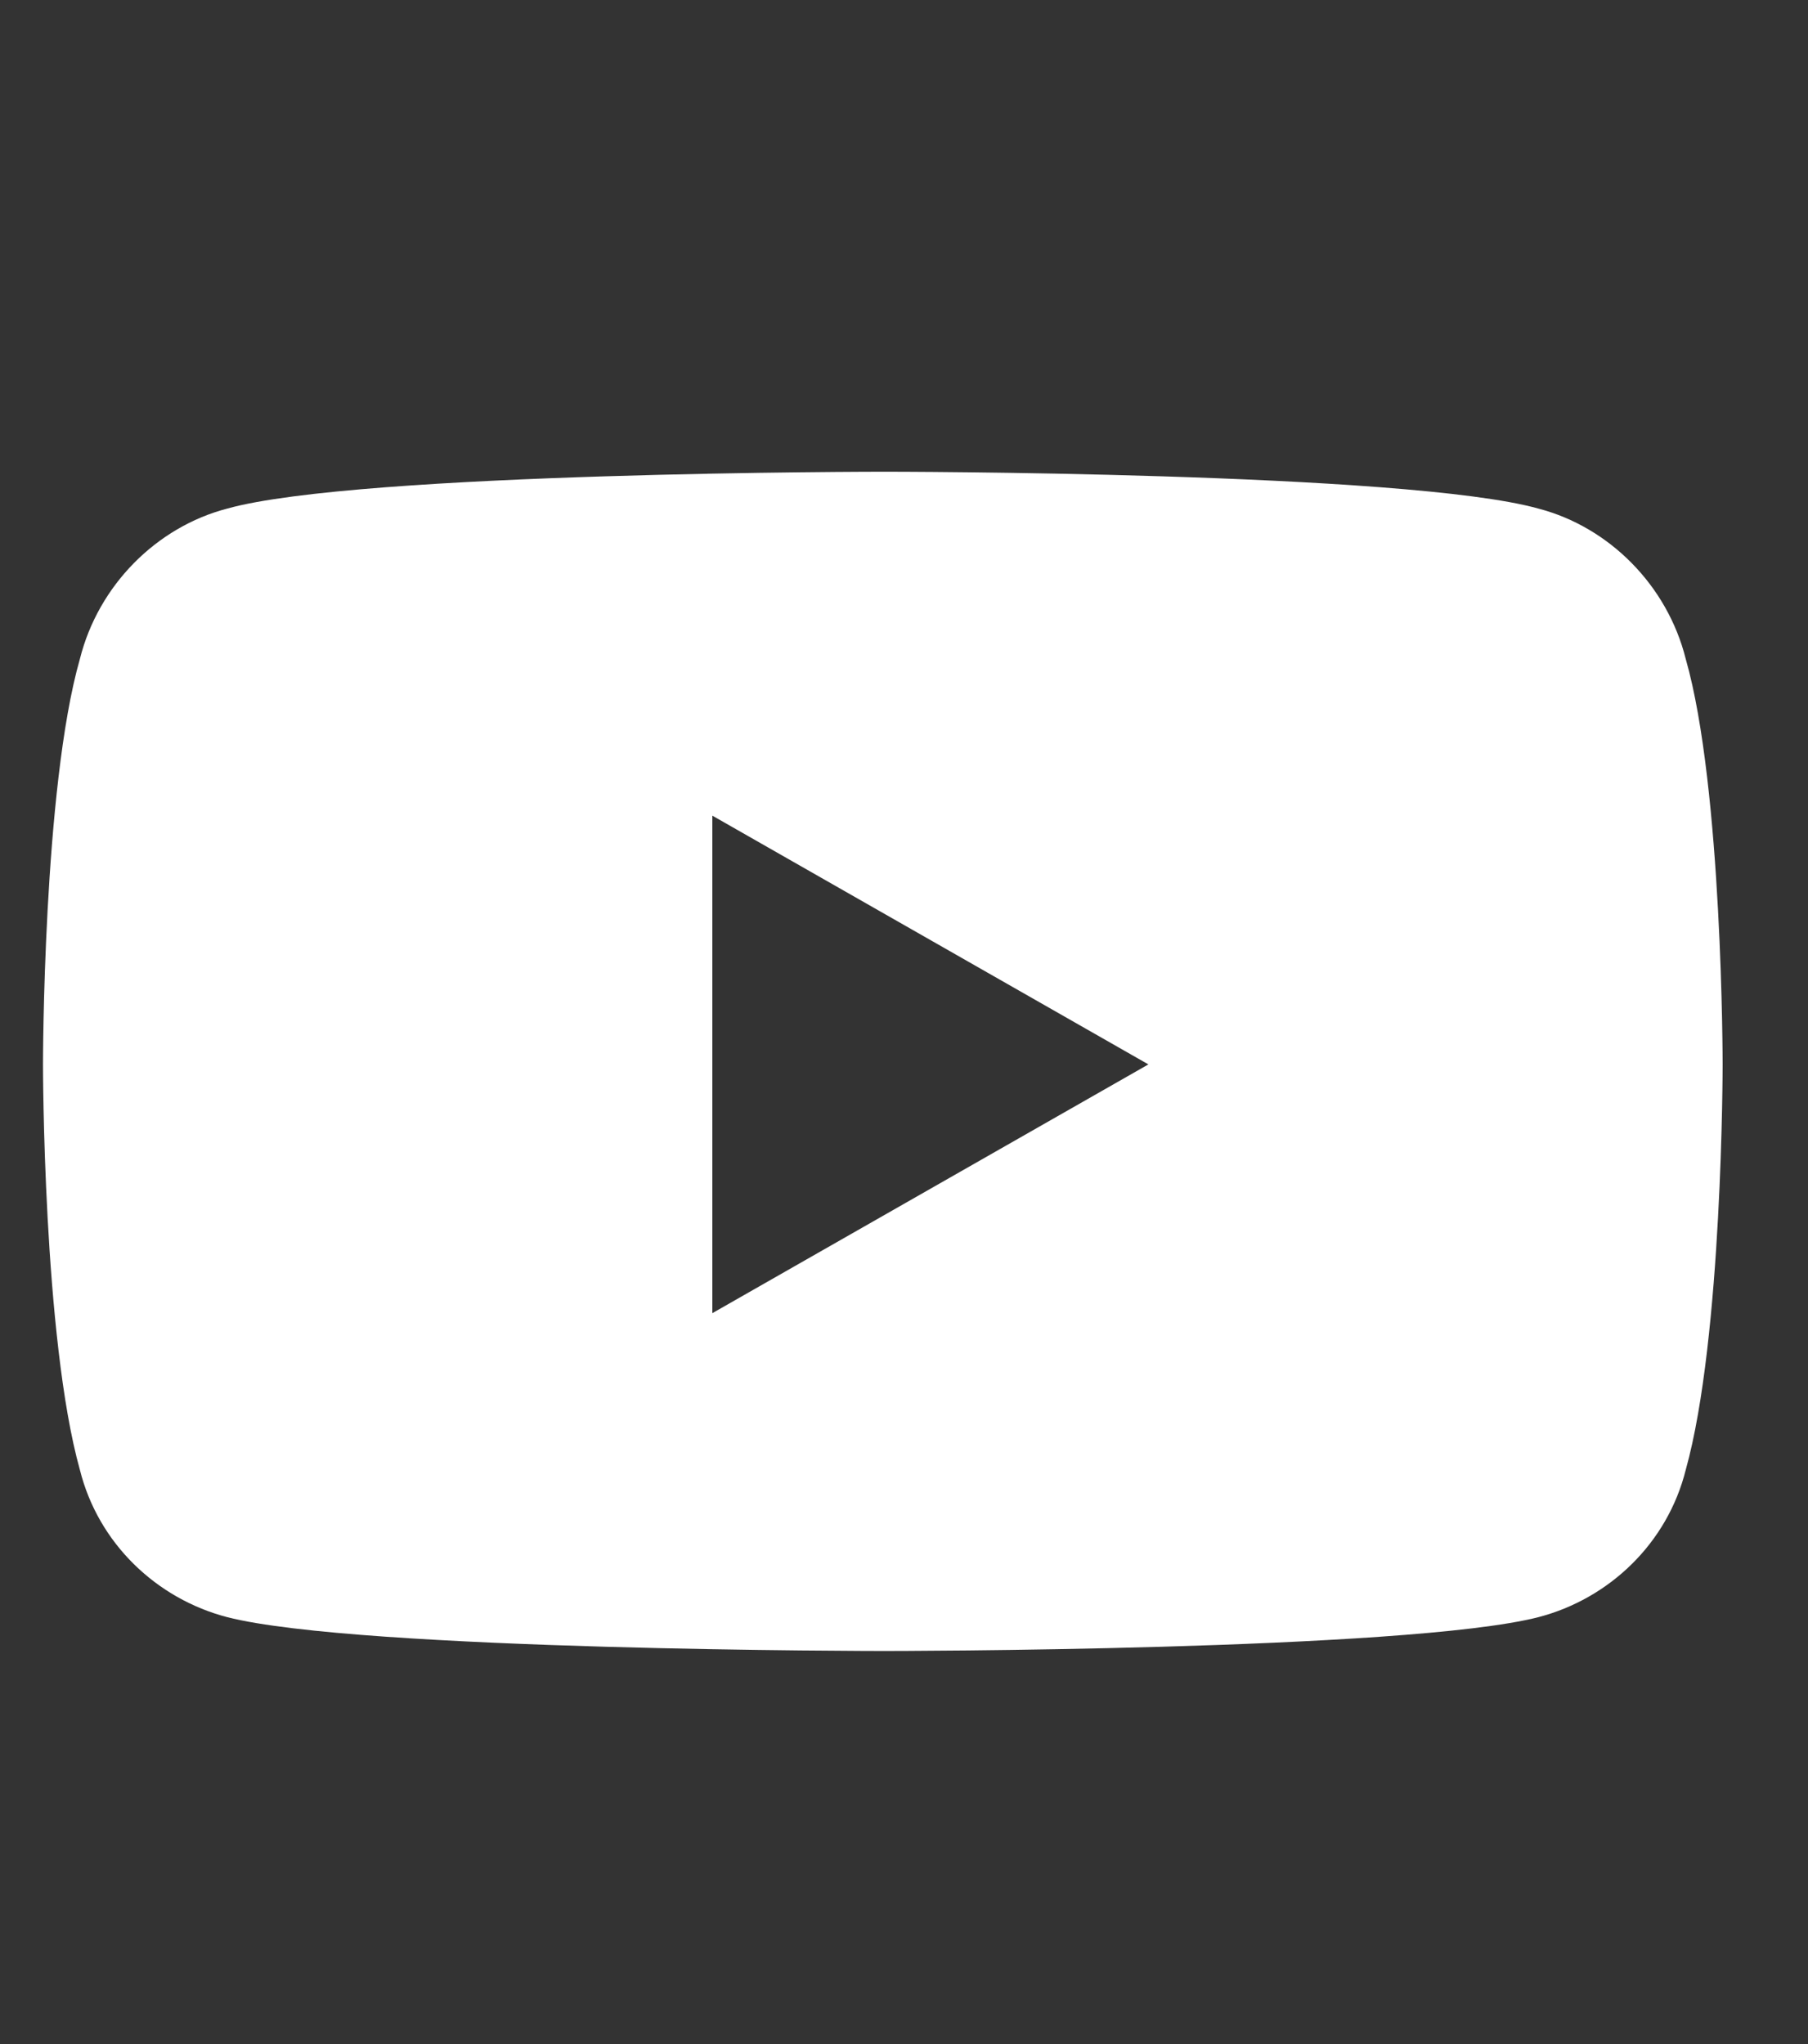 <svg width="23" height="26" viewBox="0 0 23 26" fill="none" xmlns="http://www.w3.org/2000/svg">
<rect x="0" y="0" width="23" height="26" fill="#333333" stroke="none"/>
<path d="M21.445 8.383C21.914 10.023 21.914 13.539 21.914 13.539C21.914 13.539 21.914 17.016 21.445 18.695C21.211 19.633 20.469 20.336 19.57 20.57C17.891 21 11.25 21 11.25 21C11.25 21 4.57 21 2.891 20.57C1.992 20.336 1.25 19.633 1.016 18.695C0.547 17.016 0.547 13.539 0.547 13.539C0.547 13.539 0.547 10.023 1.016 8.383C1.25 7.445 1.992 6.703 2.891 6.469C4.57 6 11.25 6 11.25 6C11.25 6 17.891 6 19.57 6.469C20.469 6.703 21.211 7.445 21.445 8.383ZM9.062 16.703L14.609 13.539L9.062 10.375V16.703Z" fill="white"/>
</svg>
